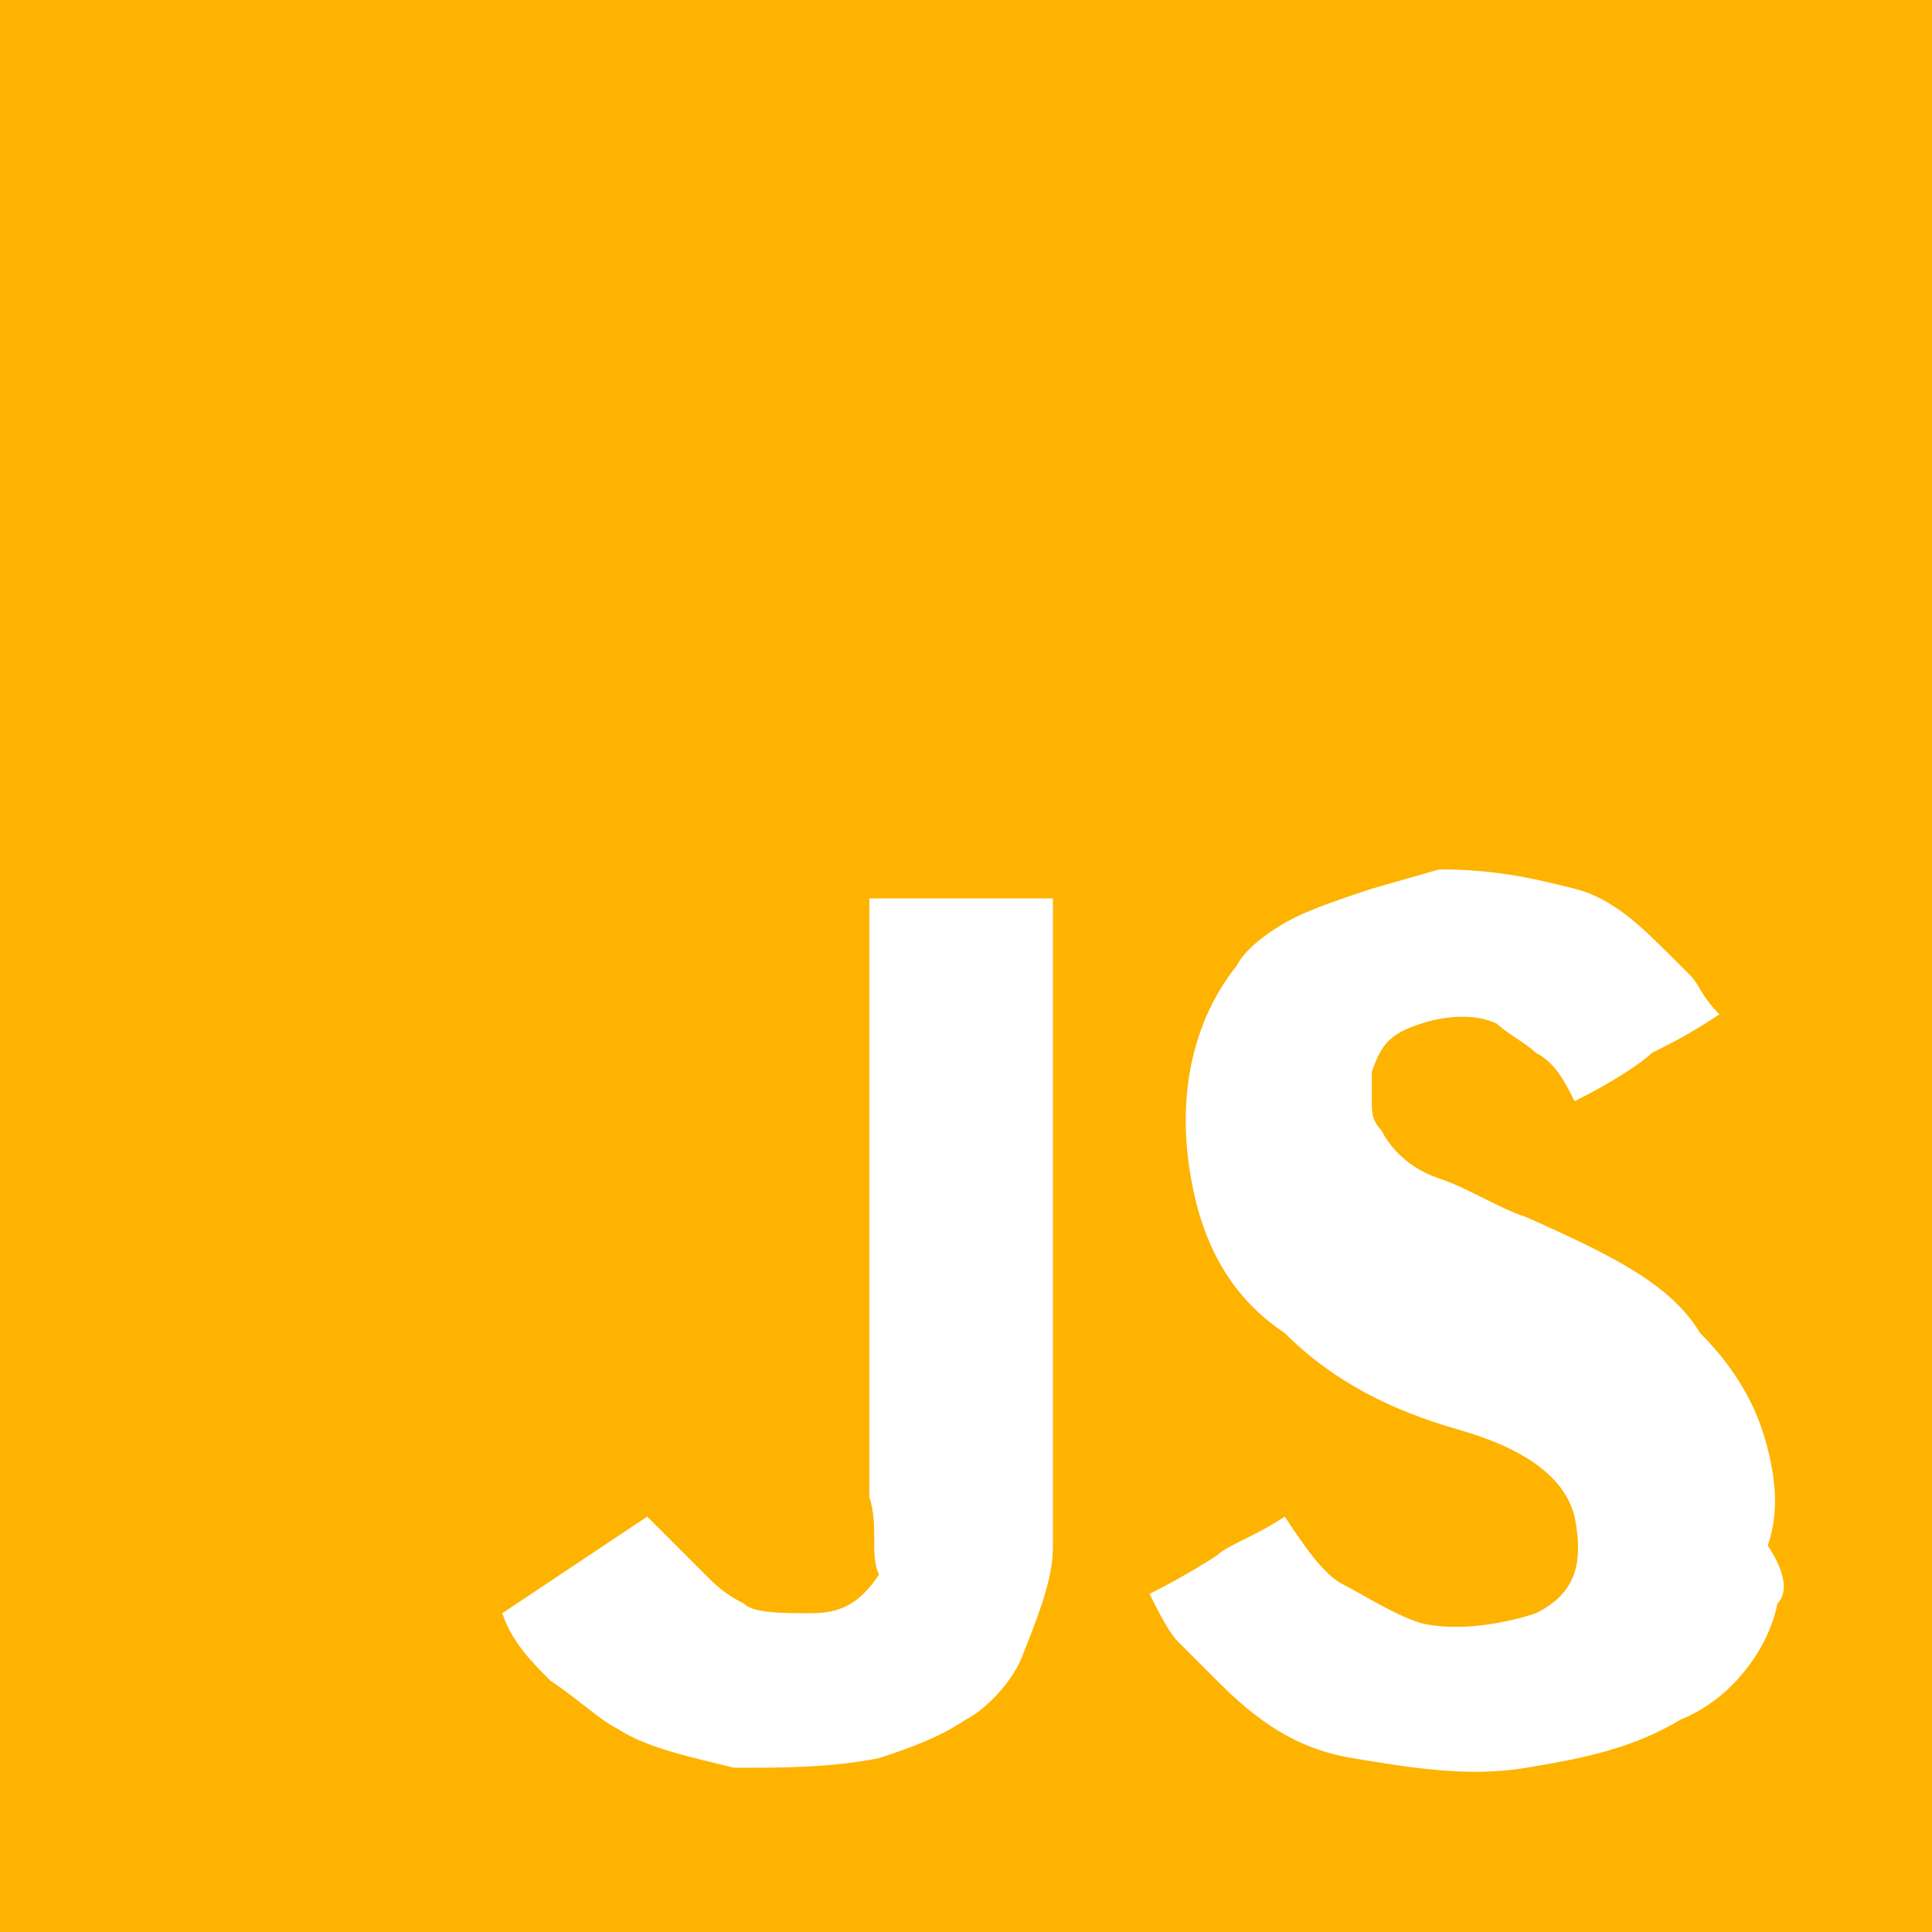 <?xml version="1.0" encoding="utf-8"?>
<!-- Generator: Adobe Illustrator 26.0.3, SVG Export Plug-In . SVG Version: 6.00 Build 0)  -->
<svg version="1.1" id="Layer_1" xmlns="http://www.w3.org/2000/svg" xmlns:xlink="http://www.w3.org/1999/xlink" x="0px" y="0px"
	 width="20px" height="20px" viewBox="0 0 20 20" style="enable-background:new 0 0 20 20;" xml:space="preserve">
<style type="text/css">
	.st0{fill:#FEB300;}
</style>
<path id="path264" class="st0" d="M0,0v20h20V0H0z M10.6,17.1c-0.1,0.3-0.4,0.6-0.6,0.7c-0.3,0.2-0.6,0.3-0.9,0.4
	c-0.5,0.1-1,0.1-1.5,0.1c-0.4-0.1-0.9-0.2-1.2-0.4c-0.2-0.1-0.4-0.3-0.7-0.5c-0.2-0.2-0.4-0.4-0.5-0.7l1.5-1c0,0,0,0,0.1,0.1
	c0,0,0.1,0.1,0.1,0.1C7,16,7.2,16.2,7.3,16.3c0.1,0.1,0.2,0.2,0.4,0.3c0.1,0.1,0.4,0.1,0.7,0.1c0.3,0,0.5-0.1,0.7-0.4
	C9,16.1,9.1,15.8,9,15.5c0-0.4,0-0.9,0-1.4c0-0.8,0-1.6,0-2.4c0-0.8,0-1.6,0-2.4h1.9c0,0.9,0,1.8,0,2.6c0,0.8,0,1.7,0,2.6
	c0,0.5,0,1,0,1.5C10.9,16.3,10.8,16.6,10.6,17.1z M18.4,16.6c-0.1,0.5-0.5,1-1,1.2c-0.5,0.3-1,0.4-1.6,0.5c-0.6,0.1-1.2,0-1.8-0.1
	c-0.6-0.1-1-0.4-1.4-0.8c-0.1-0.1-0.3-0.3-0.4-0.4c-0.1-0.1-0.2-0.3-0.3-0.5c0.4-0.2,0.7-0.4,0.7-0.4c0.1-0.1,0.4-0.2,0.7-0.4
	c0.2,0.3,0.4,0.6,0.6,0.7c0.2,0.1,0.5,0.3,0.8,0.4c0.4,0.1,0.9,0,1.2-0.1c0.4-0.2,0.5-0.5,0.4-1c-0.1-0.4-0.5-0.7-1.2-0.9
	c-0.7-0.2-1.3-0.5-1.8-1c-0.6-0.4-0.9-1-1-1.8c-0.1-0.8,0.1-1.5,0.5-2c0.1-0.2,0.4-0.4,0.6-0.5c0.2-0.1,0.5-0.2,0.8-0.3L14.9,9
	c0.6,0,1,0.1,1.4,0.2c0.4,0.1,0.7,0.4,1,0.7c0.1,0.1,0.1,0.1,0.2,0.2c0.1,0.1,0.1,0.2,0.3,0.4c-0.3,0.2-0.5,0.3-0.7,0.4
	c-0.1,0.1-0.4,0.3-0.8,0.5c-0.1-0.2-0.2-0.4-0.4-0.5c-0.1-0.1-0.3-0.2-0.4-0.3c-0.2-0.1-0.5-0.1-0.8,0c-0.3,0.1-0.4,0.2-0.5,0.5
	c0,0.1,0,0.2,0,0.3c0,0.1,0,0.2,0.1,0.3c0.1,0.2,0.3,0.4,0.6,0.5c0.3,0.1,0.6,0.3,0.9,0.4c0.9,0.4,1.5,0.7,1.8,1.2
	c0.4,0.4,0.6,0.8,0.7,1.2c0.1,0.4,0.1,0.7,0,1C18.5,16.3,18.5,16.5,18.4,16.6z"/>
</svg>
